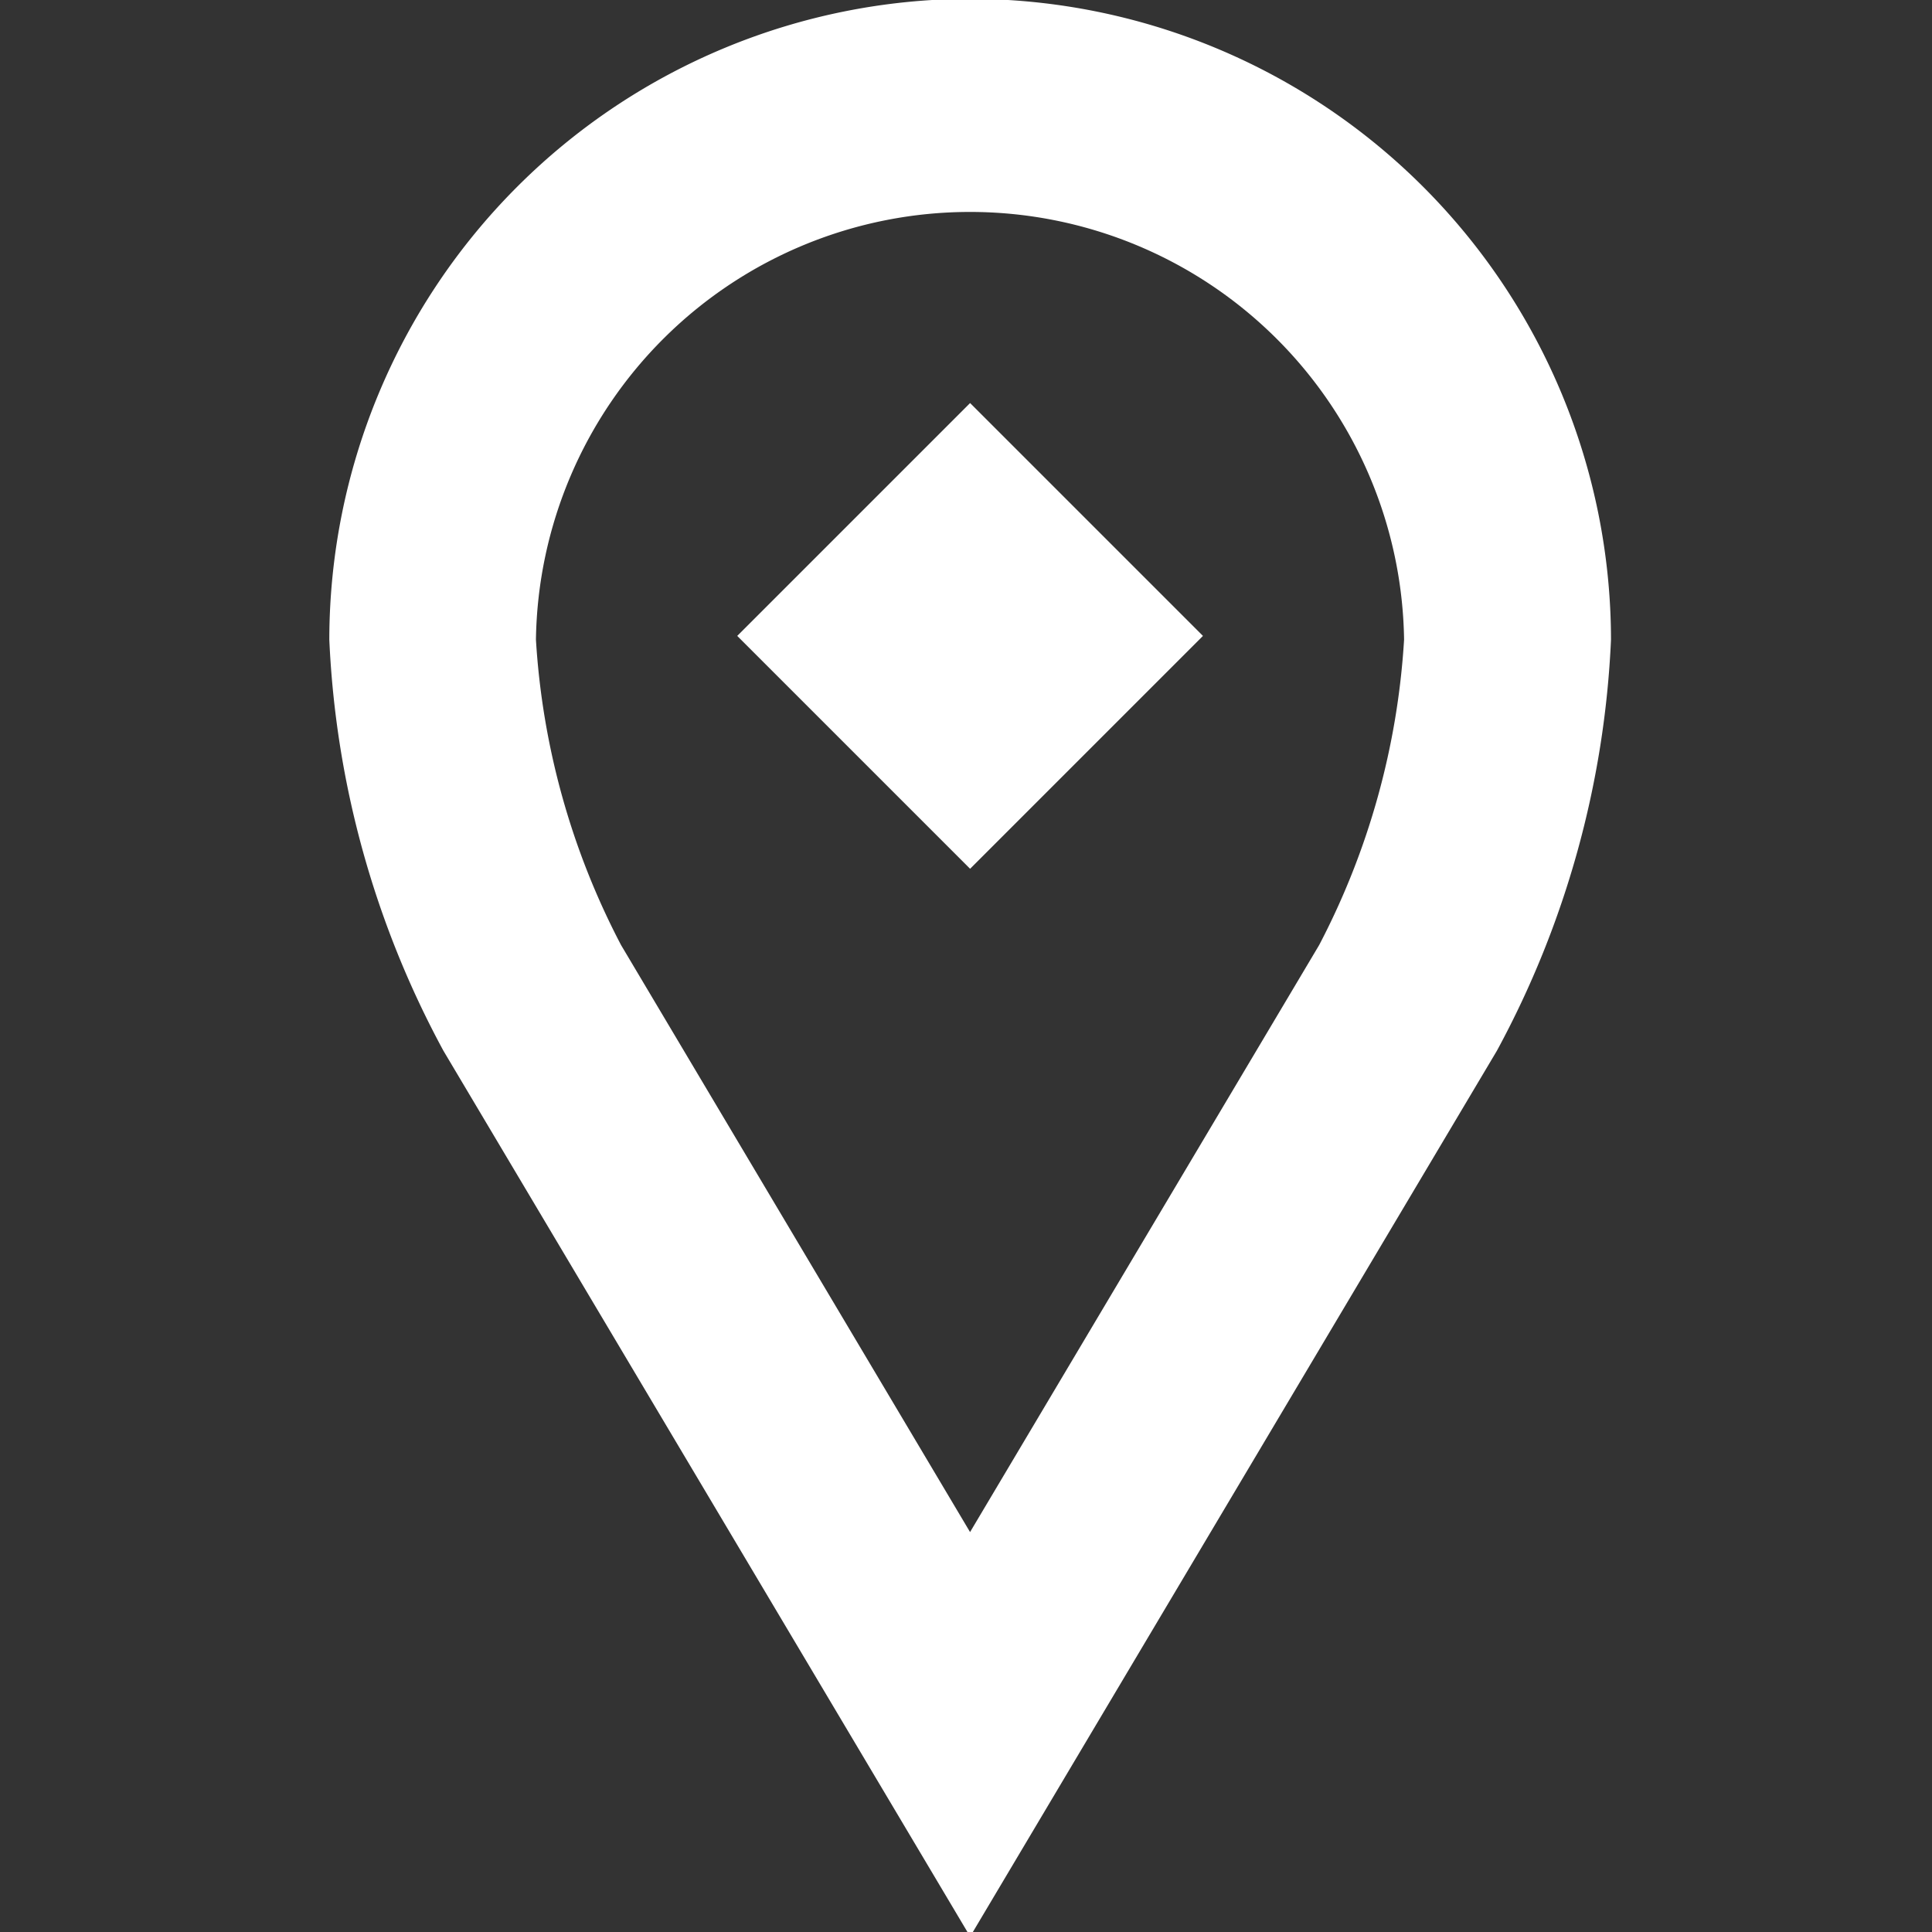 <?xml version="1.0" encoding="utf-8"?><svg id="Layer_1" data-name="Layer 1" xmlns="http://www.w3.org/2000/svg" viewBox="0 0 20 20"><rect x="0" y="0" width="20" height="20" fill="#333333" stroke="none"/><path d="M10.042-.012A6.641,6.641,0,0,0,3.409,6.621a9.849,9.849,0,0,0,1.181,4.256l5.453,9.17,5.453-9.17a9.835,9.835,0,0,0,1.181-4.256A6.641,6.641,0,0,0,10.042-.012ZM13.656,9.783l-3.614,6.077-3.613-6.077a7.826,7.826,0,0,1-.881-3.162,4.494,4.494,0,0,1,8.987,0A7.837,7.837,0,0,1,13.656,9.783Z" fill="#fff"/><rect x="8.338" y="4.879" width="3.409" height="3.409" transform="translate(-1.714 9.029) rotate(-45.001)" fill="#fff"/></svg>